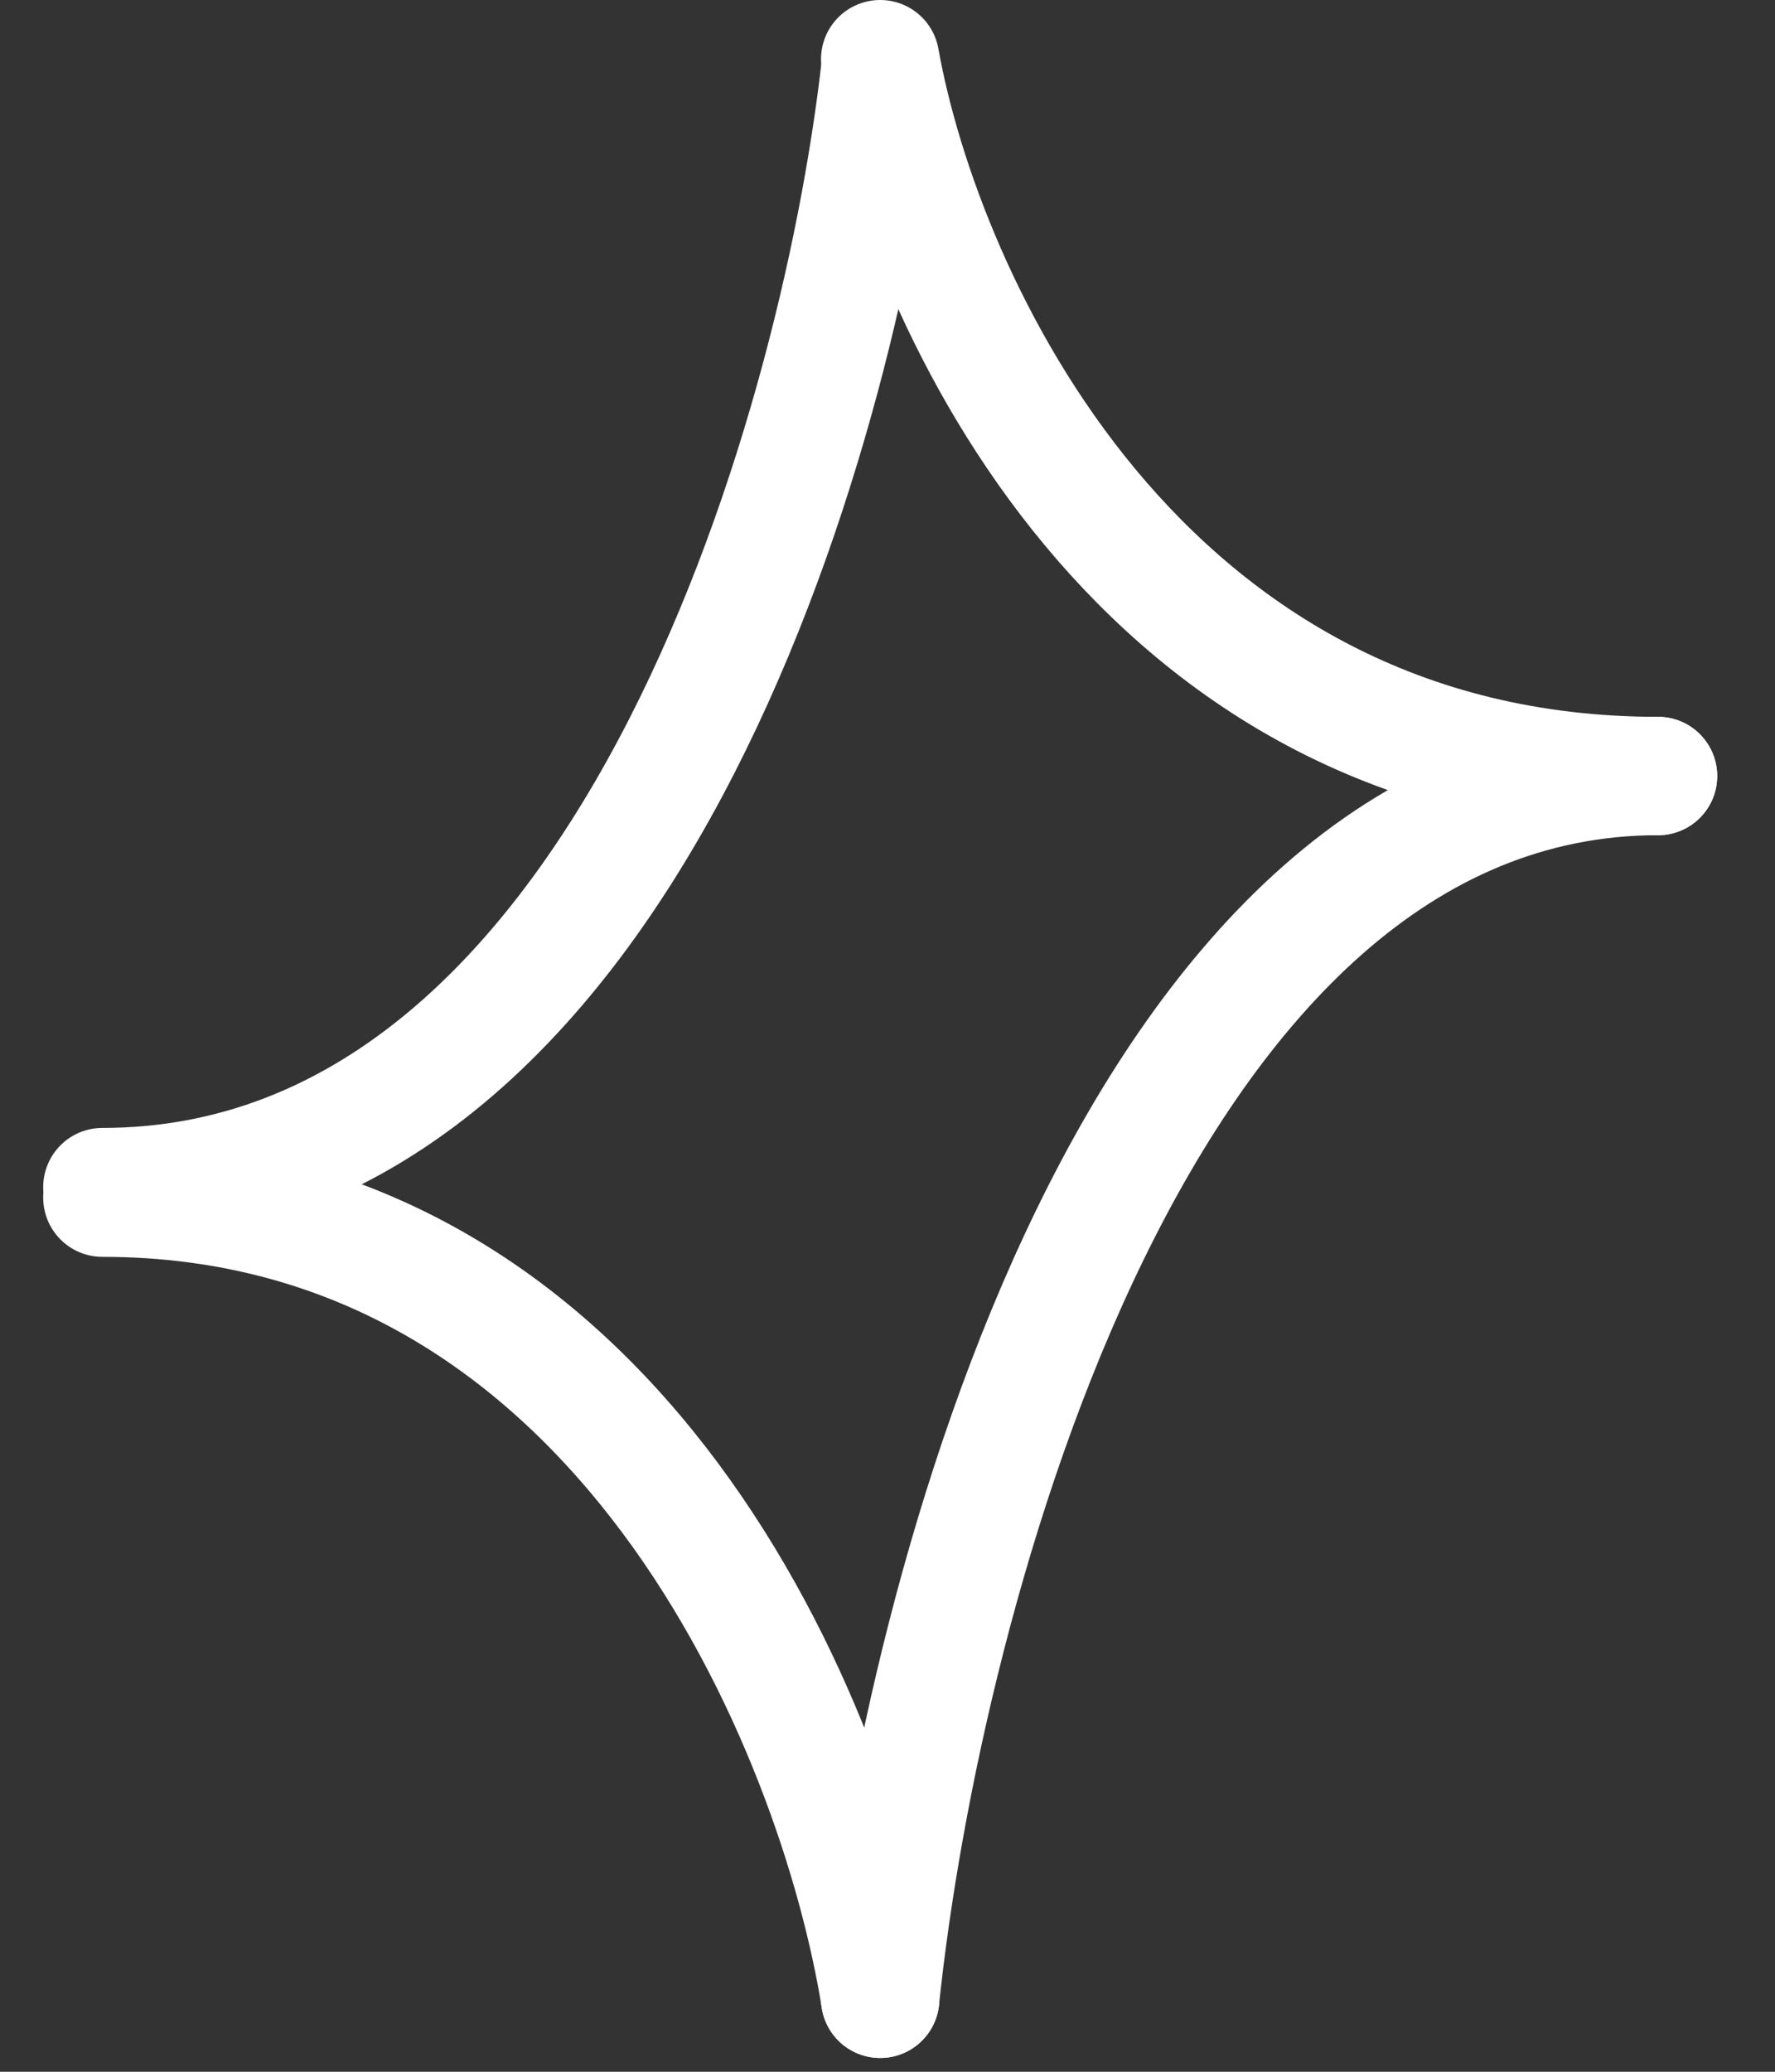 <svg width="30" height="35" viewBox="0 0 30 35" fill="none" xmlns="http://www.w3.org/2000/svg">
<rect x="0" y="0" width="30" height="35" fill="#333333" stroke="none"/>
<path d="M14.877 1.178C14.156 7.47 10.518 20.055 1.73 20.055" stroke="white" stroke-width="2" stroke-linecap="round"/>
<path d="M14.876 33.767C15.597 26.881 19.234 13.11 28.023 13.11" stroke="white" stroke-width="2" stroke-linecap="round"/>
<path d="M14.876 1C15.597 5.037 19.234 13.11 28.023 13.11" stroke="white" stroke-width="2" stroke-linecap="round"/>
<path d="M14.877 33.767C14.156 29.256 10.518 20.233 1.73 20.233" stroke="white" stroke-width="2" stroke-linecap="round"/>
</svg>
